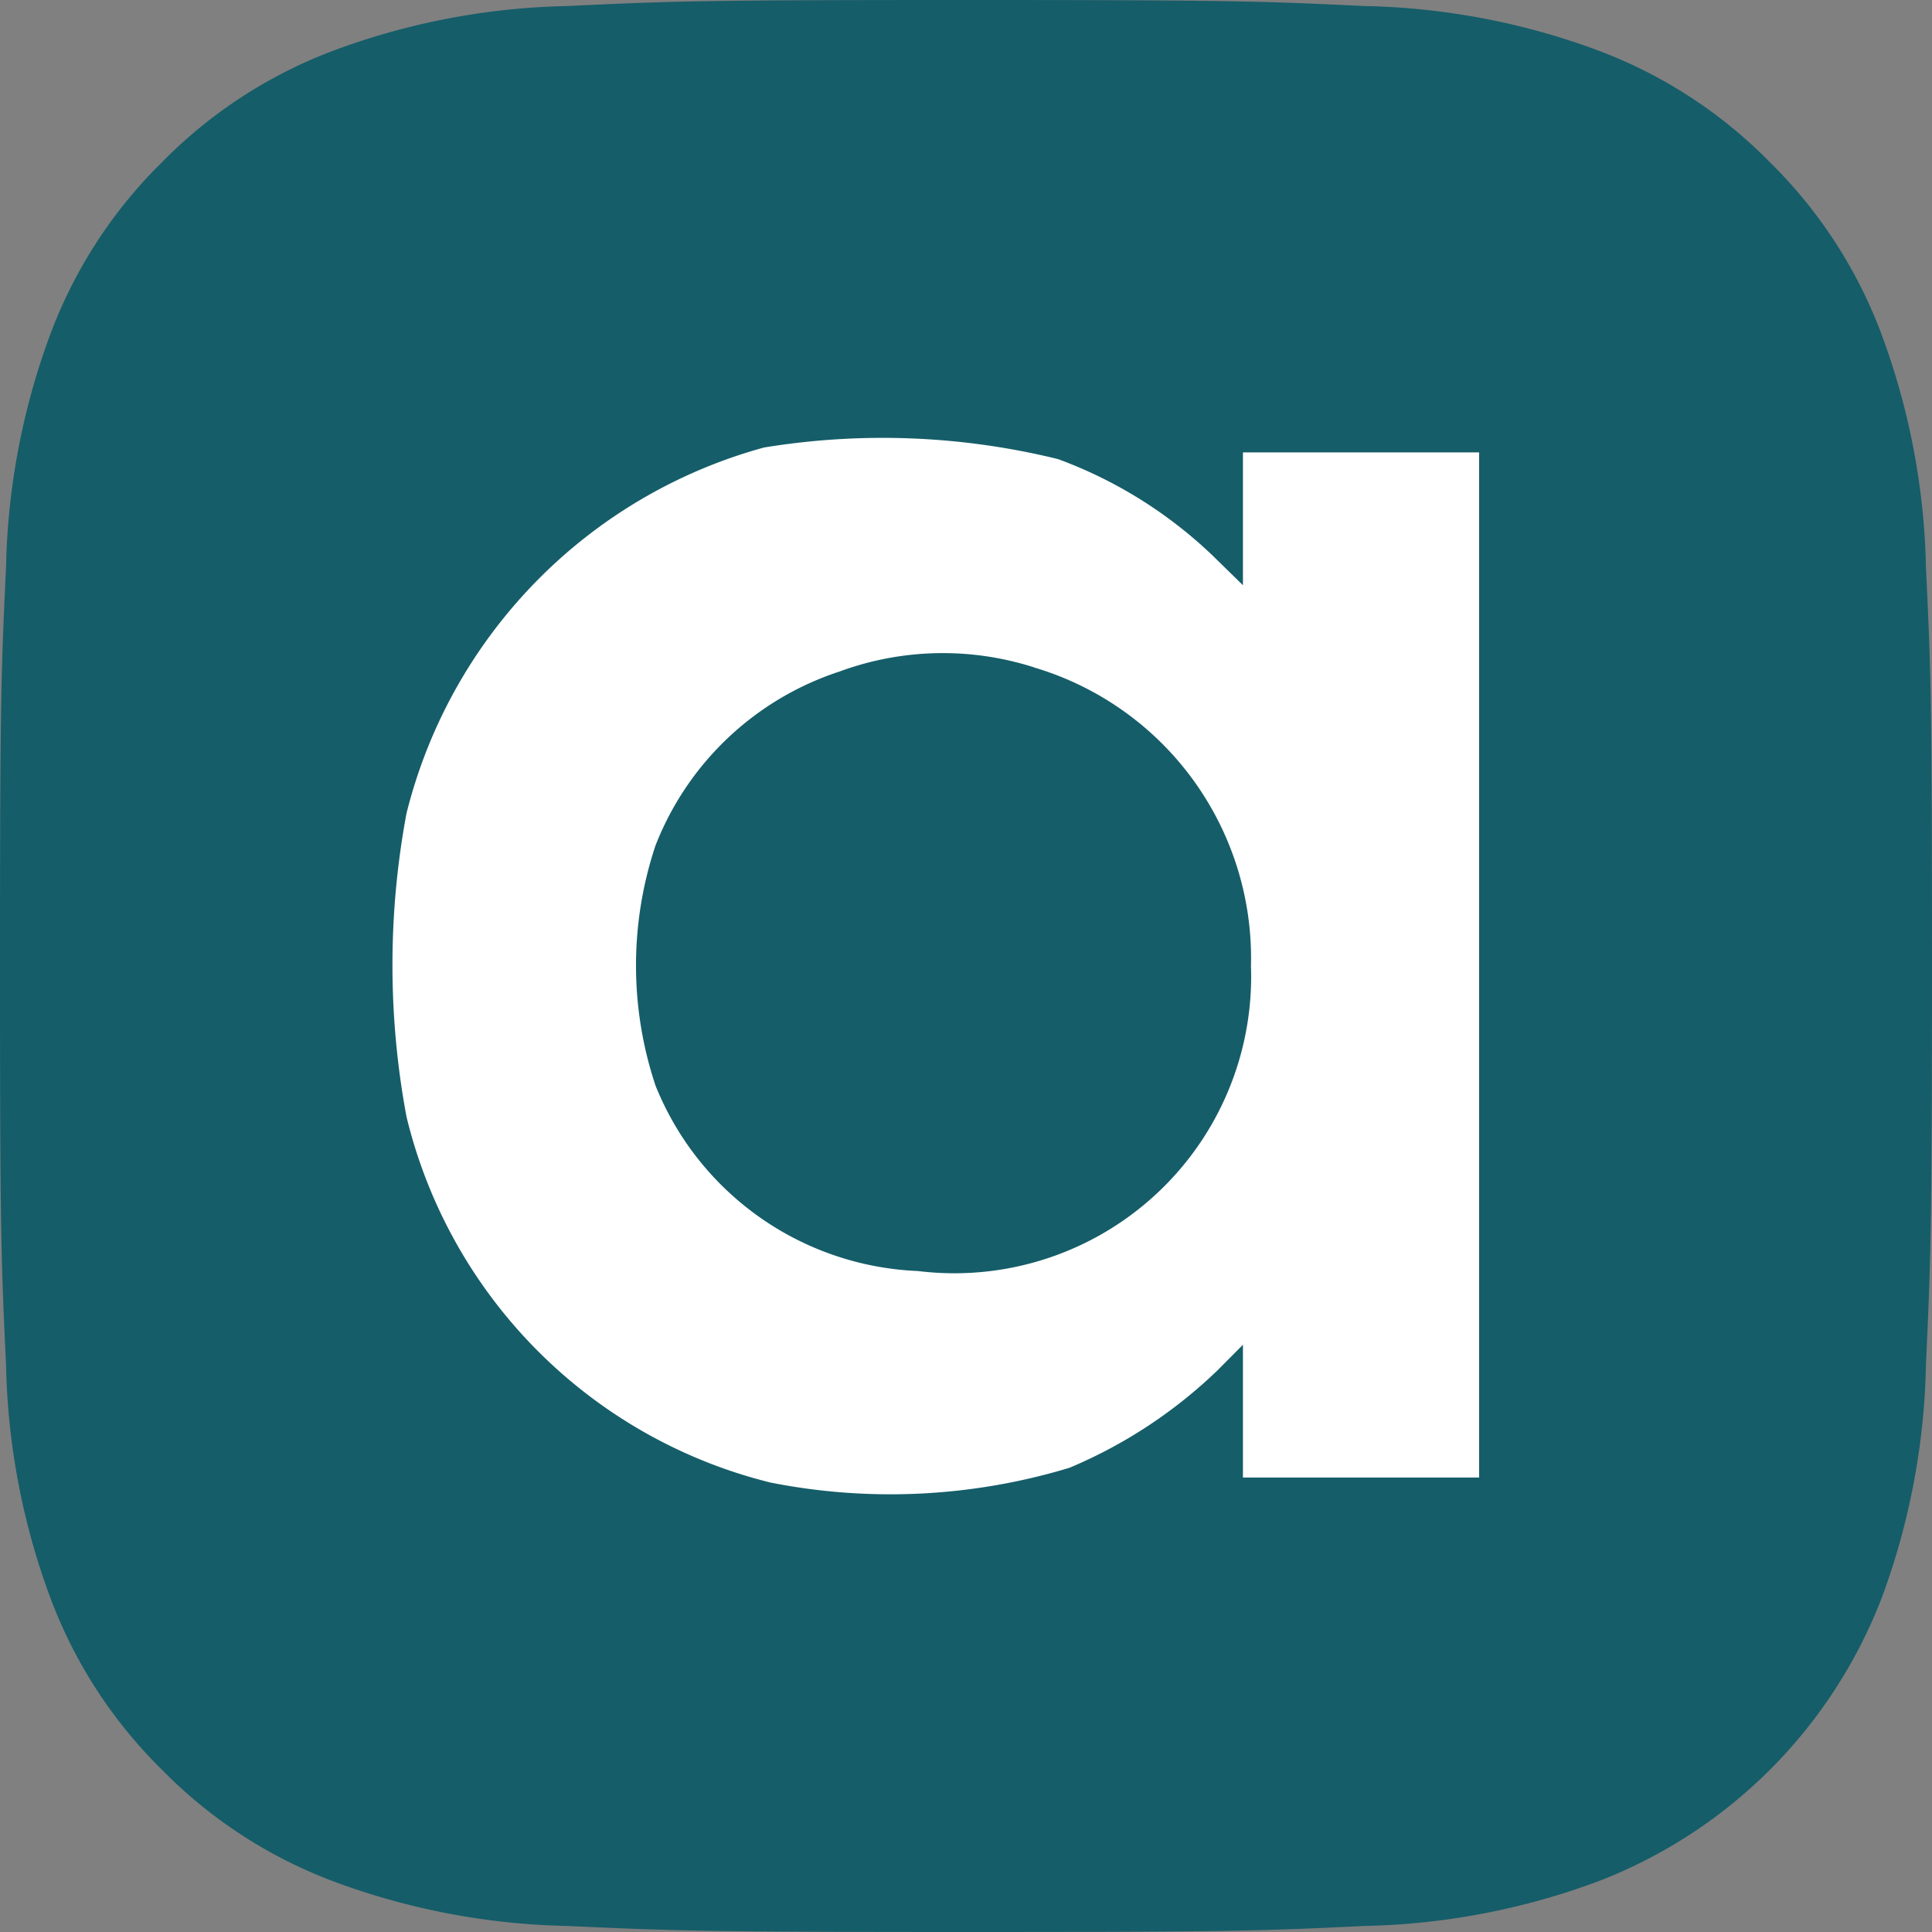 <svg xmlns="http://www.w3.org/2000/svg" width="32" height="32" viewBox="0 0 32 32">
  <rect x="0" y="0" width="32" height="32" fill="#808080" stroke="none"/>
  <g id="asendia-small" transform="translate(363 -2131)">
    <path id="Path_39045" data-name="Path 39045" d="M16,0c-4.345,0-4.89.018-6.6.1A11.744,11.744,0,0,0,5.519.84,7.843,7.843,0,0,0,2.685,2.685,7.843,7.843,0,0,0,.84,5.519,11.744,11.744,0,0,0,.1,9.4C.018,11.11,0,11.655,0,16s.018,4.89.1,6.6A11.744,11.744,0,0,0,.84,26.481a7.844,7.844,0,0,0,1.845,2.834A7.842,7.842,0,0,0,5.519,31.16,11.743,11.743,0,0,0,9.4,31.9c1.707.078,2.251.1,6.6.1s4.89-.018,6.6-.1a11.743,11.743,0,0,0,3.884-.744,8.181,8.181,0,0,0,4.679-4.679A11.745,11.745,0,0,0,31.9,22.6c.078-1.706.1-2.251.1-6.6s-.018-4.89-.1-6.6a11.746,11.746,0,0,0-.744-3.884,7.843,7.843,0,0,0-1.846-2.834A7.843,7.843,0,0,0,26.481.84,11.744,11.744,0,0,0,22.6.1C20.89.018,20.345,0,16,0Z" transform="translate(-363 2131)" fill="#155d69"/>
    <path id="Path_41683" data-name="Path 41683" d="M140.73-263.631a8.387,8.387,0,0,0-5.922,6.059,13.687,13.687,0,0,0,0,5.026,8.239,8.239,0,0,0,6.03,6.059,10.233,10.233,0,0,0,4.951-.245,7.983,7.983,0,0,0,2.455-1.617l.418-.421v2.2h3.912V-263.55h-3.912v2.2l-.5-.489a7.389,7.389,0,0,0-2.563-1.6A12.174,12.174,0,0,0,140.73-263.631Zm4.465,3.641a5.022,5.022,0,0,1,3.6,4.945,4.916,4.916,0,0,1-5.518,5.054,4.9,4.9,0,0,1-4.344-3.07,6.278,6.278,0,0,1,0-3.98,4.909,4.909,0,0,1,3.049-2.88A4.95,4.95,0,0,1,145.2-259.99Z" transform="translate(-491.075 2402.043)" fill="#fff"/>
  </g>
</svg>
